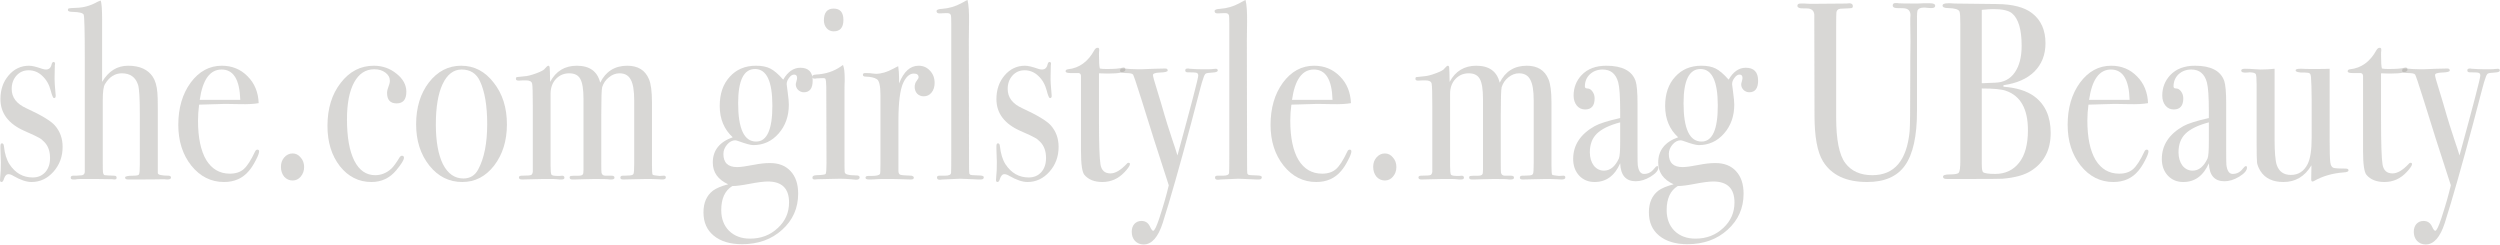 <svg width="2044" height="200" viewBox="0 0 2044 200" fill="none" xmlns="http://www.w3.org/2000/svg">
<path d="M2043.85 57.665C2043.85 58.63 2042.43 59.181 2039.6 59.319C2036.76 59.457 2034.93 59.732 2034.11 60.146C2033.4 60.559 2032.75 61.73 2032.16 63.659L2030.92 67.379L2029.5 72.546C2027.85 78.885 2025.37 88.323 2022.06 100.862C2012.73 135.86 2005 163.004 1998.85 182.295C1995.07 194.006 1989.88 199.862 1983.26 199.862C1980.43 199.862 1978.07 198.898 1976.18 196.969C1974.41 195.04 1973.52 192.56 1973.52 189.528C1973.52 186.91 1974.23 184.775 1975.65 183.121C1977.18 181.468 1979.13 180.641 1981.49 180.641C1984.68 180.641 1986.98 182.157 1988.4 185.188C1989.46 187.53 1990.35 188.702 1991.06 188.702C1992.12 188.702 1993.78 185.326 1996.02 178.574C1999.33 168.516 2001.92 159.491 2003.81 151.499C1995.07 124.768 1987.63 101.413 1981.49 81.434C1977.24 67.793 1974.88 60.903 1974.41 60.766C1973.7 60.077 1971.81 59.732 1968.74 59.732C1965.55 59.732 1963.95 59.043 1963.95 57.665C1963.95 56.563 1964.72 56.012 1966.26 56.012C1967.56 56.012 1969.56 56.15 1972.28 56.425C1975 56.563 1977.06 56.632 1978.48 56.632C1978.95 56.632 1980.02 56.632 1981.67 56.632C1984.15 56.494 1987.58 56.356 1991.94 56.219L2000.98 56.012C2002.28 56.012 2002.93 56.563 2002.93 57.665C2002.93 58.63 2000.74 59.181 1996.37 59.319C1992.71 59.457 1990.88 60.146 1990.88 61.386C1990.88 62.488 1992.06 66.759 1994.43 74.2C1995.37 77.369 1996.37 80.676 1997.44 84.121L2000.45 94.455C2001.28 97.486 2003.46 104.375 2007 115.123C2008.18 118.43 2009.48 122.426 2010.9 127.11C2022.24 85.636 2027.91 63.866 2027.91 61.799C2027.91 60.559 2027.43 59.801 2026.49 59.526C2025.66 59.25 2023.18 59.112 2019.05 59.112C2017.87 59.112 2017.28 58.561 2017.28 57.459C2017.28 56.494 2017.99 56.012 2019.4 56.012C2019.99 56.012 2020.47 56.081 2020.82 56.219C2024.84 56.494 2028.14 56.632 2030.74 56.632H2035.7C2037.83 56.632 2039.19 56.563 2039.78 56.425C2040.49 56.288 2041.31 56.219 2042.26 56.219C2043.32 56.219 2043.85 56.701 2043.85 57.665Z" fill="#9F9B97" fill-opacity="0.4"/>
<path d="M1972.07 134.137C1972.07 135.377 1970.6 137.582 1967.64 140.751C1962.56 146.124 1956.54 148.811 1949.57 148.811C1943.08 148.811 1938.18 146.882 1934.87 143.024C1932.98 140.82 1932.03 134.344 1932.03 123.596V62.005C1931.92 60.627 1931.27 59.869 1930.09 59.731H1923.35C1920.76 59.731 1919.46 59.249 1919.46 58.285C1919.46 57.32 1920.11 56.769 1921.41 56.631C1930.62 55.667 1937.82 50.431 1943.02 40.923C1943.73 39.683 1944.61 39.063 1945.68 39.063C1946.5 39.063 1946.92 39.545 1946.92 40.51V41.337C1946.8 42.026 1946.74 43.197 1946.74 44.85C1946.74 50.637 1946.97 54.358 1947.45 56.011C1948.51 56.287 1950.28 56.425 1952.76 56.425C1959.26 56.425 1963.57 56.08 1965.69 55.391C1966.17 55.253 1966.58 55.184 1966.93 55.184C1967.88 55.184 1968.35 55.804 1968.35 57.045C1968.35 59.111 1963.57 60.145 1954 60.145C1952.35 60.145 1949.93 60.076 1946.74 59.938V98.174C1946.74 117.465 1947.15 129.59 1947.98 134.55C1948.81 139.373 1951.52 141.784 1956.13 141.784C1960.03 141.784 1964.4 139.235 1969.24 134.137C1969.71 133.448 1970.24 133.103 1970.83 133.103C1971.66 133.103 1972.07 133.448 1972.07 134.137Z" fill="#9F9B97" fill-opacity="0.4"/>
<path d="M1920.12 139.303C1920.12 140.268 1918.83 140.819 1916.23 140.957C1907.01 141.646 1898.92 143.988 1891.96 147.984C1891.48 148.259 1891.07 148.397 1890.72 148.397C1890.01 148.397 1889.65 147.846 1889.65 146.744L1889.83 135.169C1884.4 144.263 1876.78 148.81 1866.98 148.81C1858.24 148.81 1851.98 145.848 1848.2 139.923C1846.66 137.443 1845.72 135.169 1845.37 133.103C1845.13 131.036 1845.01 125.455 1845.01 116.361V69.031C1845.01 64.209 1844.77 61.384 1844.3 60.557C1843.83 59.731 1842.24 59.248 1839.52 59.111L1837.22 59.317C1834.03 59.593 1832.43 59.042 1832.43 57.664C1832.43 56.699 1833.44 56.217 1835.44 56.217C1837.57 56.217 1840.64 56.355 1844.66 56.63C1846.66 56.768 1847.85 56.837 1848.2 56.837C1852.33 56.837 1856.17 56.63 1859.71 56.217V113.881C1859.71 124.491 1860.31 131.518 1861.49 134.963C1863.38 140.337 1867.21 143.023 1873 143.023C1879.26 143.023 1883.87 139.992 1886.82 133.929C1888.95 129.52 1890.01 122.493 1890.01 112.848V80.812C1890.01 76.127 1889.95 72.614 1889.83 70.271L1889.48 63.451C1889.36 61.384 1888.95 60.213 1888.24 59.937C1887.65 59.524 1886.35 59.317 1884.34 59.317C1879.38 59.455 1876.9 58.835 1876.9 57.457C1876.9 56.63 1878.14 56.217 1880.62 56.217H1882.21C1883.16 56.355 1886.29 56.424 1891.6 56.424C1898.69 56.424 1903.06 56.355 1904.71 56.217V113.881C1904.71 123.802 1904.89 130.071 1905.24 132.689C1905.6 135.307 1906.48 136.823 1907.9 137.236C1909.44 137.65 1912.8 137.856 1918 137.856C1919.42 137.856 1920.12 138.339 1920.12 139.303Z" fill="#9F9B97" fill-opacity="0.4"/>
<path d="M1837.13 137.031C1837.13 139.373 1835.01 141.853 1830.76 144.471C1826.62 146.951 1822.61 148.191 1818.71 148.191C1810.56 148.191 1806.31 143.3 1805.96 133.517C1801.47 143.713 1794.5 148.811 1785.05 148.811C1779.97 148.811 1775.78 147.089 1772.47 143.644C1769.17 140.062 1767.51 135.515 1767.51 130.003C1767.51 118.705 1773.36 109.749 1785.05 103.135C1789.07 100.93 1796.03 98.725 1805.96 96.521V91.354C1805.96 79.228 1805.42 71.237 1804.36 67.379C1802.47 60.352 1798.22 56.838 1791.61 56.838C1787.47 56.838 1783.99 58.147 1781.15 60.765C1778.44 63.383 1777.08 66.69 1777.08 70.686C1777.08 71.788 1777.79 72.339 1779.21 72.339C1780.74 72.339 1782.1 73.166 1783.28 74.819C1784.46 76.473 1785.05 78.333 1785.05 80.4C1785.05 86.462 1782.45 89.494 1777.26 89.494C1774.54 89.494 1772.3 88.46 1770.52 86.394C1768.75 84.189 1767.87 81.433 1767.87 78.126C1767.87 71.65 1770.05 66.07 1774.42 61.385C1779.26 56.287 1786 53.738 1794.62 53.738C1807.61 53.738 1815.58 57.871 1818.53 66.139C1819.6 69.308 1820.13 75.577 1820.13 84.947V123.596C1820.13 129.934 1820.19 133.655 1820.3 134.757C1820.9 139.717 1822.61 142.198 1825.44 142.198C1828.75 142.198 1831.47 140.82 1833.59 138.064C1834.77 136.548 1835.66 135.79 1836.25 135.79C1836.84 135.79 1837.13 136.204 1837.13 137.031ZM1805.96 115.122V100.035C1797.1 102.377 1790.72 105.477 1786.82 109.335C1783.04 113.055 1781.15 118.085 1781.15 124.423C1781.15 128.832 1782.22 132.484 1784.34 135.377C1786.59 138.133 1789.36 139.511 1792.67 139.511C1797.75 139.511 1801.82 136.204 1804.89 129.59C1805.6 128.074 1805.96 123.252 1805.96 115.122Z" fill="#9F9B97" fill-opacity="0.4"/>
<path d="M1756.58 123.803C1756.58 125.181 1755.64 127.661 1753.75 131.243C1751.98 134.688 1750.15 137.513 1748.26 139.717C1743.18 145.78 1736.39 148.811 1727.89 148.811C1717.26 148.811 1708.34 144.333 1701.14 135.377C1694.05 126.421 1690.51 115.329 1690.51 102.101C1690.51 88.323 1693.87 76.817 1700.6 67.585C1707.45 58.354 1715.96 53.738 1726.11 53.738C1734.5 53.738 1741.53 56.631 1747.2 62.418C1752.86 68.068 1755.88 75.371 1756.23 84.327C1752.45 85.016 1747.43 85.291 1741.17 85.153L1728.77 84.947C1727.94 84.947 1720.86 85.153 1707.51 85.567C1706.92 90.114 1706.63 94.454 1706.63 98.588C1706.63 112.504 1708.87 123.252 1713.36 130.83C1717.97 138.271 1724.4 141.991 1732.67 141.991C1737.39 141.991 1741.17 140.751 1744.01 138.271C1746.84 135.79 1749.91 131.037 1753.22 124.01C1753.69 122.907 1754.34 122.356 1755.17 122.356C1756.11 122.356 1756.58 122.838 1756.58 123.803ZM1741.17 81.64C1740.7 65.105 1735.62 56.838 1725.94 56.838C1716.37 56.838 1710.41 65.105 1708.04 81.64H1741.17Z" fill="#9F9B97" fill-opacity="0.4"/>
<path d="M1676.64 108.715C1676.64 122.77 1671.15 133.173 1660.16 139.924C1654.85 143.231 1647.23 145.298 1637.31 146.125C1634.59 146.263 1626.56 146.332 1613.22 146.332H1591.6C1589.6 146.332 1588.59 145.712 1588.59 144.471C1588.59 143.231 1590.42 142.611 1594.08 142.611C1598.34 142.611 1600.82 142.129 1601.52 141.165C1602.35 140.062 1602.76 136.893 1602.76 131.657V19.842C1602.76 13.78 1602.53 10.266 1602.06 9.302C1601.23 7.648 1598.22 6.752 1593.02 6.615C1589.83 6.615 1588.24 5.926 1588.24 4.548C1588.24 3.308 1589.71 2.688 1592.67 2.688C1592.78 2.688 1593.49 2.688 1594.79 2.688C1596.09 2.826 1597.27 2.894 1598.34 2.894L1632.88 3.308C1645.64 3.446 1655.14 5.926 1661.4 10.748C1668.72 16.398 1672.39 24.596 1672.39 35.343C1672.39 44.713 1669.37 52.429 1663.35 58.492C1657.33 64.417 1648.88 68.137 1638.02 69.653V70.893C1648.77 71.719 1657.15 74.337 1663.17 78.747C1672.15 85.361 1676.64 95.35 1676.64 108.715ZM1652.9 37.41C1652.9 24.183 1650.3 15.364 1645.1 10.955C1642.39 8.613 1637.25 7.441 1629.69 7.441C1627.68 7.441 1624.55 7.648 1620.3 8.061V67.999H1621.9L1631.64 67.586C1638.37 67.31 1643.57 64.555 1647.23 59.319C1651.01 53.945 1652.9 46.642 1652.9 37.41ZM1658.04 106.442C1658.04 89.081 1652.01 78.333 1639.97 74.2C1636.42 72.96 1629.87 72.34 1620.3 72.34V133.931C1620.3 137.927 1620.66 140.2 1621.37 140.751C1622.55 141.716 1625.85 142.198 1631.29 142.198C1639.44 142.198 1645.93 139.167 1650.77 133.104C1655.62 127.041 1658.04 118.154 1658.04 106.442Z" fill="#9F9B97" fill-opacity="0.4"/>
<path d="M1582.21 4.754C1582.21 5.994 1581.15 6.614 1579.02 6.614C1578.67 6.614 1577.49 6.545 1575.48 6.407C1574.89 6.269 1574.06 6.2 1573 6.2C1570.05 6.2 1568.28 7.096 1567.68 8.887C1567.45 9.852 1567.33 11.436 1567.33 13.641V91.147C1567.33 111.264 1564.08 125.938 1557.59 135.17C1551.21 144.264 1540.88 148.811 1526.59 148.811C1509.46 148.811 1497.41 143.162 1490.45 131.863C1485.84 124.285 1483.54 111.815 1483.54 94.454L1483.36 11.574C1483.01 9.094 1481.59 7.578 1479.11 7.027C1478.4 6.889 1476.21 6.821 1472.55 6.821C1470.55 6.545 1469.54 5.856 1469.54 4.754C1469.54 3.514 1470.37 2.894 1472.02 2.894H1475.21C1475.8 2.894 1477.16 2.962 1479.29 3.1C1481.17 3.1 1482.89 3.1 1484.42 3.1L1509.76 2.894C1510.35 2.756 1511.05 2.687 1511.88 2.687C1513.89 2.687 1514.89 3.445 1514.89 4.96C1514.89 5.925 1514.54 6.476 1513.83 6.614C1513.12 6.752 1510.76 6.889 1506.74 7.027C1505.09 7.027 1503.97 7.165 1503.38 7.441C1502.2 7.992 1501.55 8.956 1501.43 10.334C1501.31 10.885 1501.25 14.812 1501.25 22.115V96.107C1501.25 114.295 1503.73 126.696 1508.69 133.31C1513.65 139.924 1521.03 143.231 1530.84 143.231C1548.79 143.231 1558.95 131.312 1561.31 107.475C1561.66 103.892 1561.84 88.735 1561.84 62.005V50.224L1562.02 33.689L1561.84 19.428C1561.84 18.05 1561.84 16.535 1561.84 14.881C1561.96 13.09 1562.02 12.332 1562.02 12.608C1562.02 9.576 1560.78 7.716 1558.3 7.027C1557.47 6.752 1555.05 6.614 1551.03 6.614C1548.67 6.614 1547.49 5.856 1547.49 4.34C1547.49 3.1 1548.32 2.48 1549.97 2.48C1550.91 2.48 1551.68 2.549 1552.27 2.687C1553.69 2.825 1558.83 2.894 1567.68 2.894C1568.98 2.894 1570.46 2.825 1572.11 2.687C1573.65 2.687 1574.77 2.687 1575.48 2.687H1578.14C1580.85 2.687 1582.21 3.376 1582.21 4.754Z" fill="#9F9B97" fill-opacity="0.4"/>
<path d="M1437.42 65.932C1437.42 72.27 1434.99 75.439 1430.15 75.439C1428.5 75.439 1426.96 74.819 1425.55 73.579C1424.25 72.201 1423.6 70.686 1423.6 69.032C1423.6 68.481 1423.78 67.654 1424.13 66.552C1424.48 65.312 1424.66 64.347 1424.66 63.658C1424.66 61.867 1423.83 60.972 1422.18 60.972C1420.76 60.972 1419.41 61.867 1418.11 63.658C1416.81 65.312 1416.16 67.034 1416.16 68.826C1416.16 69.239 1416.45 71.581 1417.04 75.853C1417.63 80.124 1417.93 83.362 1417.93 85.567C1417.93 94.936 1415.15 102.79 1409.6 109.129C1404.05 115.467 1397.14 118.636 1388.88 118.636C1386.75 118.636 1382.85 117.602 1377.18 115.536C1375.65 114.984 1374.64 114.709 1374.17 114.709C1371.69 114.709 1369.45 115.88 1367.44 118.222C1365.43 120.565 1364.43 123.114 1364.43 125.87C1364.43 133.035 1368.15 136.617 1375.59 136.617C1378.42 136.617 1382.97 135.997 1389.23 134.757C1394.07 133.793 1398.5 133.31 1402.52 133.31C1409.72 133.31 1415.33 135.515 1419.35 139.924C1423.48 144.333 1425.55 150.465 1425.55 158.319C1425.55 170.169 1421.18 180.02 1412.44 187.874C1403.82 195.728 1392.89 199.655 1379.66 199.655C1369.86 199.655 1362.13 197.313 1356.46 192.628C1350.91 188.081 1348.13 181.743 1348.13 173.613C1348.13 165.759 1350.73 159.834 1355.93 155.839C1358.52 153.91 1362.66 152.187 1368.33 150.672C1359.94 146.813 1355.75 140.889 1355.75 132.897C1355.75 122.976 1361.18 116.087 1372.05 112.229C1364.96 105.753 1361.42 97.21 1361.42 86.6C1361.42 76.68 1364.13 68.757 1369.57 62.832C1375 56.769 1382.14 53.738 1391 53.738C1395.84 53.738 1399.74 54.496 1402.69 56.011C1405.76 57.527 1409.31 60.558 1413.32 65.105C1417.1 58.629 1421.77 55.391 1427.32 55.391C1434.05 55.391 1437.42 58.905 1437.42 65.932ZM1404.47 86.394C1404.47 66.414 1399.74 56.425 1390.29 56.425C1381.08 56.425 1376.47 65.725 1376.47 84.327C1376.47 105.27 1381.38 115.742 1391.18 115.742C1400.04 115.742 1404.47 105.959 1404.47 86.394ZM1418.11 165.553C1418.11 154.116 1412.32 148.398 1400.75 148.398C1397.44 148.398 1392.54 149.018 1386.04 150.258C1379.66 151.498 1374.88 152.118 1371.69 152.118C1365.67 155.839 1362.66 162.384 1362.66 171.753C1362.66 178.78 1364.78 184.43 1369.03 188.701C1373.4 192.972 1379.13 195.108 1386.22 195.108C1395.19 195.108 1402.75 192.215 1408.89 186.427C1415.04 180.778 1418.11 173.82 1418.11 165.553Z" fill="#9F9B97" fill-opacity="0.4"/>
<path d="M1355.84 137.031C1355.84 139.373 1353.72 141.853 1349.47 144.471C1345.33 146.951 1341.32 148.191 1337.42 148.191C1329.27 148.191 1325.02 143.3 1324.66 133.517C1320.18 143.713 1313.21 148.811 1303.76 148.811C1298.68 148.811 1294.49 147.089 1291.18 143.644C1287.88 140.062 1286.22 135.515 1286.22 130.003C1286.22 118.705 1292.07 109.749 1303.76 103.135C1307.78 100.93 1314.74 98.725 1324.66 96.521V91.354C1324.66 79.228 1324.13 71.237 1323.07 67.379C1321.18 60.352 1316.93 56.838 1310.32 56.838C1306.18 56.838 1302.7 58.147 1299.86 60.765C1297.15 63.383 1295.79 66.69 1295.79 70.686C1295.79 71.788 1296.5 72.339 1297.91 72.339C1299.45 72.339 1300.81 73.166 1301.99 74.819C1303.17 76.473 1303.76 78.333 1303.76 80.4C1303.76 86.462 1301.16 89.494 1295.97 89.494C1293.25 89.494 1291.01 88.46 1289.23 86.394C1287.46 84.189 1286.58 81.433 1286.58 78.126C1286.58 71.65 1288.76 66.07 1293.13 61.385C1297.97 56.287 1304.71 53.738 1313.33 53.738C1326.32 53.738 1334.29 57.871 1337.24 66.139C1338.31 69.308 1338.84 75.577 1338.84 84.947V123.596C1338.84 129.934 1338.9 133.655 1339.01 134.757C1339.6 139.717 1341.32 142.198 1344.15 142.198C1347.46 142.198 1350.17 140.82 1352.3 138.064C1353.48 136.548 1354.37 135.79 1354.96 135.79C1355.55 135.79 1355.84 136.204 1355.84 137.031ZM1324.66 115.122V100.035C1315.81 102.377 1309.43 105.477 1305.53 109.335C1301.75 113.055 1299.86 118.085 1299.86 124.423C1299.86 128.832 1300.93 132.484 1303.05 135.377C1305.3 138.133 1308.07 139.511 1311.38 139.511C1316.46 139.511 1320.53 136.204 1323.6 129.59C1324.31 128.074 1324.66 123.252 1324.66 115.122Z" fill="#9F9B97" fill-opacity="0.4"/>
<path d="M1279.82 145.091C1279.82 146.193 1278.82 146.745 1276.81 146.745C1276.57 146.745 1275.28 146.676 1272.91 146.538C1270.67 146.4 1267.6 146.331 1263.7 146.331C1263.35 146.331 1257.09 146.469 1244.92 146.745C1243.39 146.745 1242.62 146.262 1242.62 145.298C1242.62 144.196 1243.27 143.644 1244.57 143.644H1245.99L1250.42 143.438C1252.19 143.3 1253.19 142.818 1253.43 141.991C1253.78 141.164 1253.96 138.271 1253.96 133.31V82.053C1253.96 74.061 1253.01 68.412 1251.12 65.105C1249.35 61.661 1246.28 59.938 1241.91 59.938C1238.84 59.938 1235.95 61.041 1233.23 63.245C1230.63 65.312 1228.8 67.999 1227.74 71.306C1227.27 73.373 1227.03 81.02 1227.03 94.247V133.31C1227.03 137.857 1227.09 140.475 1227.21 141.164C1227.56 142.818 1228.63 143.644 1230.4 143.644H1235.53C1237.07 143.644 1237.84 144.196 1237.84 145.298C1237.84 146.262 1236.95 146.745 1235.18 146.745H1233.94C1232.76 146.469 1228.74 146.331 1221.89 146.331C1219.53 146.331 1216.34 146.4 1212.33 146.538C1208.43 146.676 1206.07 146.745 1205.24 146.745H1203.29C1201.88 146.745 1201.17 146.193 1201.17 145.091C1201.17 144.402 1201.52 143.989 1202.23 143.851C1202.94 143.713 1205.3 143.644 1209.32 143.644C1211.21 143.507 1212.21 142.818 1212.33 141.578L1212.5 138.684V81.02C1212.5 73.028 1211.62 67.517 1209.85 64.485C1208.19 61.454 1205.18 59.938 1200.81 59.938C1196.44 59.938 1192.78 61.523 1189.83 64.692C1186.99 67.861 1185.58 71.857 1185.58 76.68V135.377C1185.58 139.511 1185.81 141.991 1186.29 142.818C1186.88 143.507 1188.65 143.851 1191.6 143.851H1193.02C1193.73 143.713 1194.38 143.644 1194.97 143.644C1196.27 143.644 1196.91 144.196 1196.91 145.298C1196.91 146.262 1196.15 146.745 1194.61 146.745H1192.84C1190.01 146.331 1185.58 146.193 1179.55 146.331L1162.19 146.745C1160.54 146.745 1159.71 146.193 1159.71 145.091C1159.71 144.127 1160.48 143.644 1162.02 143.644C1166.5 143.644 1169.1 143.438 1169.81 143.024C1170.52 142.473 1170.93 141.578 1171.05 140.337V86.6C1171.05 76.266 1170.87 70.203 1170.52 68.412C1170.16 66.621 1168.45 65.725 1165.38 65.725H1162.9C1161.84 65.863 1160.72 65.932 1159.54 65.932C1158 65.932 1157.23 65.45 1157.23 64.485C1157.23 63.658 1157.47 63.176 1157.94 63.038C1158.53 62.901 1160.48 62.694 1163.79 62.418C1166.5 62.281 1169.87 61.454 1173.88 59.938C1178.02 58.423 1180.38 57.114 1180.97 56.011C1182.27 54.496 1183.21 53.738 1183.81 53.738C1184.4 53.738 1184.75 54.289 1184.87 55.391C1184.99 56.493 1185.1 60.352 1185.22 66.965C1189.95 58.147 1197.21 53.738 1207.01 53.738C1217.52 53.738 1223.9 58.354 1226.15 67.585C1230.75 58.354 1238.13 53.738 1248.29 53.738C1257.03 53.738 1262.93 57.389 1266 64.692C1267.66 68.55 1268.48 74.957 1268.48 83.913V134.964C1268.48 139.649 1268.66 142.266 1269.02 142.818C1269.49 143.231 1271.38 143.575 1274.69 143.851L1277.87 143.644C1279.17 143.507 1279.82 143.989 1279.82 145.091Z" fill="#9F9B97" fill-opacity="0.4"/>
<path d="M1141.68 136.616C1141.68 139.648 1140.74 142.266 1138.85 144.47C1137.07 146.537 1134.89 147.571 1132.29 147.571C1129.57 147.571 1127.27 146.537 1125.38 144.47C1123.61 142.266 1122.72 139.579 1122.72 136.41C1122.72 133.378 1123.61 130.829 1125.38 128.762C1127.27 126.558 1129.57 125.456 1132.29 125.456C1134.89 125.456 1137.07 126.558 1138.85 128.762C1140.74 130.829 1141.68 133.447 1141.68 136.616Z" fill="#9F9B97" fill-opacity="0.4"/>
<path d="M1104.89 123.803C1104.89 125.181 1103.94 127.661 1102.05 131.243C1100.28 134.688 1098.45 137.513 1096.56 139.717C1091.48 145.78 1084.69 148.811 1076.19 148.811C1065.56 148.811 1056.64 144.333 1049.44 135.377C1042.35 126.421 1038.81 115.329 1038.81 102.101C1038.81 88.323 1042.17 76.817 1048.91 67.585C1055.76 58.354 1064.26 53.738 1074.42 53.738C1082.8 53.738 1089.83 56.631 1095.5 62.418C1101.17 68.068 1104.18 75.371 1104.53 84.327C1100.75 85.016 1095.73 85.291 1089.47 85.153L1077.07 84.947C1076.25 84.947 1069.16 85.153 1055.82 85.567C1055.22 90.114 1054.93 94.454 1054.93 98.588C1054.93 112.504 1057.17 123.252 1061.66 130.83C1066.27 138.271 1072.7 141.991 1080.97 141.991C1085.7 141.991 1089.47 140.751 1092.31 138.271C1095.14 135.79 1098.21 131.037 1101.52 124.01C1101.99 122.907 1102.64 122.356 1103.47 122.356C1104.41 122.356 1104.89 122.838 1104.89 123.803ZM1089.47 81.64C1089 65.105 1083.92 56.838 1074.24 56.838C1064.67 56.838 1058.71 65.105 1056.35 81.64H1089.47Z" fill="#9F9B97" fill-opacity="0.4"/>
<path d="M1031.66 144.884C1031.66 146.124 1030.89 146.744 1029.36 146.744H1027.23C1027 146.744 1023.87 146.606 1017.84 146.331L1012.35 146.124C1011.41 146.124 1006.68 146.331 998.179 146.744C997.47 146.882 996.761 146.951 996.053 146.951C994.281 147.089 993.395 146.468 993.395 145.091C993.395 144.126 994.045 143.644 995.344 143.644H999.95C1003.26 143.644 1004.91 142.817 1004.91 141.164C1005.03 140.337 1005.09 134.963 1005.09 125.042V19.841C1005.09 15.294 1004.97 12.814 1004.73 12.401C1004.38 11.299 1003.43 10.747 1001.9 10.747H1000.48L995.521 10.954C993.868 10.954 993.041 10.334 993.041 9.094C993.041 7.992 994.517 7.372 997.47 7.234C1003.14 6.82 1008.39 5.305 1013.24 2.687L1016.96 0.62L1018.37 0C1019.32 3.996 1019.73 10.059 1019.61 18.188L1019.44 32.862L1019.61 134.136C1019.61 138.27 1019.67 140.75 1019.79 141.577C1019.91 142.266 1020.32 142.748 1021.03 143.024C1021.15 143.162 1023.33 143.299 1027.59 143.437C1030.3 143.437 1031.66 143.919 1031.66 144.884Z" fill="#9F9B97" fill-opacity="0.4"/>
<path d="M995.633 57.665C995.633 58.63 994.216 59.181 991.381 59.319C988.547 59.457 986.716 59.732 985.89 60.146C985.181 60.559 984.531 61.73 983.941 63.659L982.701 67.379L981.284 72.546C979.63 78.885 977.15 88.323 973.843 100.862C964.513 135.86 956.777 163.004 950.636 182.295C946.857 194.006 941.66 199.862 935.047 199.862C932.212 199.862 929.85 198.898 927.96 196.969C926.189 195.04 925.303 192.56 925.303 189.528C925.303 186.91 926.012 184.775 927.429 183.121C928.964 181.468 930.913 180.641 933.275 180.641C936.464 180.641 938.767 182.157 940.184 185.188C941.247 187.53 942.133 188.702 942.841 188.702C943.904 188.702 945.558 185.326 947.802 178.574C951.108 168.516 953.707 159.491 955.596 151.499C946.857 124.768 939.416 101.413 933.275 81.434C929.023 67.793 926.661 60.903 926.189 60.766C925.48 60.077 923.591 59.732 920.52 59.732C917.331 59.732 915.737 59.043 915.737 57.665C915.737 56.563 916.504 56.012 918.04 56.012C919.339 56.012 921.347 56.15 924.063 56.425C926.779 56.563 928.846 56.632 930.263 56.632C930.736 56.632 931.799 56.632 933.452 56.632C935.932 56.494 939.357 56.356 943.727 56.219L952.762 56.012C954.061 56.012 954.711 56.563 954.711 57.665C954.711 58.63 952.526 59.181 948.156 59.319C944.495 59.457 942.664 60.146 942.664 61.386C942.664 62.488 943.845 66.759 946.207 74.2C947.152 77.369 948.156 80.676 949.219 84.121L952.23 94.455C953.057 97.486 955.242 104.375 958.785 115.123C959.966 118.43 961.265 122.426 962.683 127.11C974.02 85.636 979.689 63.866 979.689 61.799C979.689 60.559 979.217 59.801 978.272 59.526C977.445 59.25 974.965 59.112 970.832 59.112C969.651 59.112 969.06 58.561 969.06 57.459C969.06 56.494 969.769 56.012 971.186 56.012C971.777 56.012 972.249 56.081 972.603 56.219C976.619 56.494 979.926 56.632 982.524 56.632H987.484C989.61 56.632 990.968 56.563 991.559 56.425C992.267 56.288 993.094 56.219 994.039 56.219C995.102 56.219 995.633 56.701 995.633 57.665Z" fill="#9F9B97" fill-opacity="0.4"/>
<path d="M923.854 134.137C923.854 135.377 922.378 137.582 919.426 140.751C914.347 146.124 908.324 148.811 901.356 148.811C894.86 148.811 889.959 146.882 886.652 143.024C884.762 140.82 883.818 134.344 883.818 123.596V62.005C883.7 60.627 883.05 59.869 881.869 59.731H875.137C872.539 59.731 871.24 59.249 871.24 58.285C871.24 57.32 871.889 56.769 873.188 56.631C882.4 55.667 889.605 50.431 894.801 40.923C895.51 39.683 896.396 39.063 897.458 39.063C898.285 39.063 898.699 39.545 898.699 40.51V41.337C898.581 42.026 898.521 43.197 898.521 44.85C898.521 50.637 898.758 54.358 899.23 56.011C900.293 56.287 902.065 56.425 904.545 56.425C911.04 56.425 915.351 56.08 917.477 55.391C917.949 55.253 918.363 55.184 918.717 55.184C919.662 55.184 920.134 55.804 920.134 57.045C920.134 59.111 915.351 60.145 905.785 60.145C904.131 60.145 901.71 60.076 898.521 59.938V98.174C898.521 117.465 898.935 129.59 899.761 134.55C900.588 139.373 903.305 141.784 907.911 141.784C911.808 141.784 916.178 139.235 921.02 134.137C921.492 133.448 922.024 133.103 922.614 133.103C923.441 133.103 923.854 133.448 923.854 134.137Z" fill="#9F9B97" fill-opacity="0.4"/>
<path d="M865.517 120.083C865.517 128.074 862.978 134.895 857.899 140.544C852.939 146.056 846.975 148.812 840.007 148.812C835.991 148.812 831.09 147.158 825.303 143.851C823.768 142.887 822.409 142.404 821.228 142.404C819.575 142.404 818.335 143.713 817.508 146.331C817.036 147.985 816.386 148.812 815.559 148.812C814.733 148.812 814.319 148.26 814.319 147.158C814.319 146.469 814.378 145.642 814.496 144.678C814.851 141.922 815.028 137.857 815.028 132.484C815.028 132.07 814.969 130.417 814.851 127.523C814.733 124.63 814.674 122.701 814.674 121.736V119.463C814.674 117.947 815.087 117.189 815.914 117.189C816.859 117.189 817.39 117.947 817.508 119.463C818.217 125.801 819.752 130.761 822.114 134.344C826.838 141.509 833.157 145.091 841.07 145.091C845.321 145.091 848.746 143.644 851.345 140.751C853.943 137.857 855.242 133.999 855.242 129.177C855.242 123.803 853.766 119.532 850.813 116.363C849.16 114.571 847.624 113.331 846.207 112.642C844.908 111.815 840.951 109.955 834.338 107.062C821.228 101.275 814.674 92.594 814.674 81.02C814.674 73.304 816.918 66.828 821.405 61.592C825.893 56.356 831.444 53.738 838.058 53.738C840.42 53.738 843.963 54.565 848.687 56.218C849.868 56.632 850.931 56.838 851.876 56.838C854.356 56.838 855.891 55.46 856.482 52.705C856.836 51.327 857.368 50.638 858.076 50.638C858.903 50.638 859.316 51.189 859.316 52.291C859.316 52.429 859.257 52.842 859.139 53.531L858.962 62.212C858.844 65.519 859.139 70.824 859.848 78.126V78.54C859.848 79.642 859.375 80.193 858.431 80.193C857.722 80.193 856.836 78.126 855.773 73.993C854.474 69.032 852.171 65.037 848.864 62.005C845.676 58.974 841.955 57.458 837.704 57.458C833.688 57.458 830.381 58.905 827.783 61.798C825.185 64.692 823.886 68.343 823.886 72.753C823.886 79.642 827.842 84.878 835.755 88.46C848.038 94.11 855.832 98.794 859.139 102.515C863.391 107.337 865.517 113.193 865.517 120.083Z" fill="#9F9B97" fill-opacity="0.4"/>
<path d="M804.336 144.884C804.336 146.124 803.569 146.744 802.033 146.744H799.908C799.671 146.744 796.542 146.606 790.518 146.331L785.027 146.124C784.082 146.124 779.358 146.331 770.854 146.744C770.146 146.882 769.437 146.951 768.728 146.951C766.957 147.089 766.071 146.468 766.071 145.091C766.071 144.126 766.721 143.644 768.02 143.644H772.626C775.933 143.644 777.586 142.817 777.586 141.164C777.704 140.337 777.763 134.963 777.763 125.042V19.841C777.763 15.294 777.645 12.814 777.409 12.401C777.055 11.299 776.11 10.747 774.575 10.747H773.157L768.197 10.954C766.544 10.954 765.717 10.334 765.717 9.094C765.717 7.992 767.193 7.372 770.146 7.234C775.815 6.82 781.07 5.305 785.912 2.687L789.633 0.62L791.05 0C791.995 3.996 792.408 10.059 792.29 18.188L792.113 32.862L792.29 134.136C792.29 138.27 792.349 140.75 792.467 141.577C792.585 142.266 792.998 142.748 793.707 143.024C793.825 143.162 796.01 143.299 800.262 143.437C802.978 143.437 804.336 143.919 804.336 144.884Z" fill="#9F9B97" fill-opacity="0.4"/>
<path d="M764.142 67.792C764.142 70.961 763.315 73.579 761.662 75.646C760.008 77.713 757.882 78.746 755.284 78.746C753.158 78.746 751.387 78.057 749.969 76.68C748.552 75.164 747.844 73.304 747.844 71.099C747.844 69.17 748.375 67.517 749.438 66.139C750.501 64.761 751.032 63.796 751.032 63.245C751.032 61.178 749.733 60.145 747.135 60.145C743.828 60.145 740.994 62.556 738.632 67.379C735.915 73.028 734.557 83.5 734.557 98.794V139.717C734.557 141.371 735.03 142.404 735.974 142.818C737.037 143.231 740.108 143.507 745.186 143.644C746.485 143.92 747.135 144.471 747.135 145.298C747.135 146.262 746.367 146.745 744.832 146.745C742.116 146.745 739.576 146.676 737.214 146.538C734.852 146.4 730.365 146.331 723.751 146.331C720.326 146.331 717.846 146.4 716.31 146.538C714.775 146.676 712.826 146.745 710.464 146.745C708.575 146.745 707.63 146.262 707.63 145.298C707.63 144.333 708.397 143.851 709.933 143.851H712.413C716.428 143.851 718.79 143.3 719.499 142.198C719.735 141.646 719.853 139.097 719.853 134.55V77.713C719.853 70.135 718.85 65.794 716.842 64.692C714.952 63.452 711.881 62.763 707.63 62.625C706.213 62.625 705.504 62.143 705.504 61.178C705.504 60.214 706.094 59.732 707.275 59.732H708.515C710.287 59.732 712.059 59.869 713.83 60.145C715.602 60.283 716.369 60.352 716.133 60.352C720.503 60.352 725.345 58.905 730.66 56.011L732.963 54.771L734.38 54.151C734.852 57.458 735.089 60.765 735.089 64.072V68.206C738.868 58.56 744.182 53.738 751.032 53.738C754.812 53.738 757.941 55.116 760.422 57.871C762.902 60.489 764.142 63.796 764.142 67.792Z" fill="#9F9B97" fill-opacity="0.4"/>
<path d="M689.564 16.327C689.564 22.527 686.907 25.628 681.592 25.628C679.348 25.628 677.458 24.801 675.923 23.148C674.388 21.356 673.62 19.221 673.62 16.74C673.62 10.264 676.277 7.026 681.592 7.026C686.907 7.026 689.564 10.127 689.564 16.327ZM702.85 145.09C702.85 146.33 701.847 146.95 699.839 146.95C699.957 146.95 698.54 146.812 695.587 146.537C692.044 146.261 689.091 146.123 686.729 146.123L668.305 146.537C667.715 146.674 667.006 146.743 666.18 146.743C664.88 146.743 664.231 146.261 664.231 145.296C664.231 143.919 665.412 143.23 667.774 143.23C672.262 143.092 674.683 142.747 675.037 142.196C675.51 141.507 675.746 138.614 675.746 133.516L675.569 70.891C675.451 67.446 675.273 65.448 675.037 64.897C674.919 64.208 674.211 63.864 672.911 63.864L667.774 64.07C667.302 64.208 666.711 64.277 666.002 64.277C664.703 64.277 664.054 63.726 664.054 62.624C664.054 61.659 665.058 61.108 667.065 60.97C674.978 60.557 681.769 58.352 687.438 54.356L689.21 53.116C690.154 55.183 690.627 58.972 690.627 64.484C690.627 64.208 690.627 64.897 690.627 66.551C690.509 68.204 690.45 70.891 690.45 74.611V131.035C690.45 136.547 690.509 139.785 690.627 140.749C690.863 141.714 691.513 142.334 692.575 142.61C694.347 143.161 696.945 143.436 700.37 143.436C702.024 143.436 702.85 143.988 702.85 145.09Z" fill="#9F9B97" fill-opacity="0.4"/>
<path d="M664.444 65.932C664.444 72.27 662.023 75.439 657.181 75.439C655.527 75.439 653.992 74.819 652.575 73.579C651.276 72.201 650.626 70.686 650.626 69.032C650.626 68.481 650.803 67.654 651.158 66.552C651.512 65.312 651.689 64.347 651.689 63.658C651.689 61.867 650.862 60.972 649.209 60.972C647.792 60.972 646.434 61.867 645.134 63.658C643.835 65.312 643.186 67.034 643.186 68.826C643.186 69.239 643.481 71.581 644.072 75.853C644.662 80.124 644.957 83.362 644.957 85.567C644.957 94.936 642.182 102.79 636.631 109.129C631.08 115.467 624.171 118.636 615.904 118.636C613.778 118.636 609.881 117.602 604.212 115.536C602.677 114.984 601.673 114.709 601.2 114.709C598.72 114.709 596.476 115.88 594.468 118.222C592.461 120.565 591.457 123.114 591.457 125.87C591.457 133.035 595.177 136.617 602.618 136.617C605.452 136.617 609.999 135.997 616.258 134.757C621.101 133.793 625.529 133.31 629.545 133.31C636.749 133.31 642.359 135.515 646.375 139.924C650.508 144.333 652.575 150.465 652.575 158.319C652.575 170.169 648.205 180.02 639.466 187.874C630.844 195.728 619.92 199.655 606.692 199.655C596.89 199.655 589.154 197.313 583.485 192.628C577.934 188.081 575.159 181.743 575.159 173.613C575.159 165.759 577.757 159.834 582.953 155.839C585.552 153.91 589.685 152.187 595.354 150.672C586.969 146.813 582.776 140.889 582.776 132.897C582.776 122.976 588.209 116.087 599.074 112.229C591.988 105.753 588.445 97.21 588.445 86.6C588.445 76.68 591.162 68.757 596.594 62.832C602.027 56.769 609.172 53.738 618.03 53.738C622.872 53.738 626.77 54.496 629.722 56.011C632.793 57.527 636.336 60.558 640.351 65.105C644.131 58.629 648.796 55.391 654.346 55.391C661.078 55.391 664.444 58.905 664.444 65.932ZM631.494 86.394C631.494 66.414 626.77 56.425 617.321 56.425C608.109 56.425 603.503 65.725 603.503 84.327C603.503 105.27 608.405 115.742 618.207 115.742C627.065 115.742 631.494 105.959 631.494 86.394ZM645.134 165.553C645.134 154.116 639.347 148.398 627.773 148.398C624.467 148.398 619.565 149.018 613.07 150.258C606.692 151.498 601.909 152.118 598.72 152.118C592.697 155.839 589.685 162.384 589.685 171.753C589.685 178.78 591.811 184.43 596.063 188.701C600.433 192.972 606.161 195.108 613.247 195.108C622.223 195.108 629.781 192.215 635.922 186.427C642.064 180.778 645.134 173.82 645.134 165.553Z" fill="#9F9B97" fill-opacity="0.4"/>
<path d="M544.392 145.091C544.392 146.193 543.388 146.745 541.381 146.745C541.144 146.745 539.845 146.676 537.483 146.538C535.239 146.4 532.169 146.331 528.271 146.331C527.917 146.331 521.657 146.469 509.493 146.745C507.958 146.745 507.19 146.262 507.19 145.298C507.19 144.196 507.839 143.644 509.139 143.644H510.556L514.985 143.438C516.756 143.3 517.76 142.818 517.996 141.991C518.351 141.164 518.528 138.271 518.528 133.31V82.053C518.528 74.061 517.583 68.412 515.693 65.105C513.922 61.661 510.851 59.938 506.481 59.938C503.411 59.938 500.517 61.041 497.801 63.245C495.203 65.312 493.372 67.999 492.309 71.306C491.837 73.373 491.6 81.02 491.6 94.247V133.31C491.6 137.857 491.659 140.475 491.778 141.164C492.132 142.818 493.195 143.644 494.966 143.644H500.104C501.639 143.644 502.407 144.196 502.407 145.298C502.407 146.262 501.521 146.745 499.749 146.745H498.509C497.328 146.469 493.313 146.331 486.463 146.331C484.101 146.331 480.912 146.4 476.897 146.538C472.999 146.676 470.637 146.745 469.81 146.745H467.862C466.445 146.745 465.736 146.193 465.736 145.091C465.736 144.402 466.09 143.989 466.799 143.851C467.507 143.713 469.87 143.644 473.885 143.644C475.775 143.507 476.779 142.818 476.897 141.578L477.074 138.684V81.02C477.074 73.028 476.188 67.517 474.416 64.485C472.763 61.454 469.751 59.938 465.382 59.938C461.012 59.938 457.351 61.523 454.398 64.692C451.564 67.861 450.146 71.857 450.146 76.68V135.377C450.146 139.511 450.383 141.991 450.855 142.818C451.446 143.507 453.217 143.851 456.17 143.851H457.587C458.295 143.713 458.945 143.644 459.536 143.644C460.835 143.644 461.484 144.196 461.484 145.298C461.484 146.262 460.717 146.745 459.181 146.745H457.41C454.575 146.331 450.146 146.193 444.123 146.331L426.762 146.745C425.109 146.745 424.282 146.193 424.282 145.091C424.282 144.127 425.05 143.644 426.585 143.644C431.073 143.644 433.671 143.438 434.38 143.024C435.088 142.473 435.502 141.578 435.62 140.337V86.6C435.62 76.266 435.443 70.203 435.088 68.412C434.734 66.621 433.021 65.725 429.951 65.725H427.471C426.408 65.863 425.286 65.932 424.105 65.932C422.569 65.932 421.802 65.45 421.802 64.485C421.802 63.658 422.038 63.176 422.51 63.038C423.101 62.901 425.05 62.694 428.356 62.418C431.073 62.281 434.439 61.454 438.454 59.938C442.588 58.423 444.95 57.114 445.54 56.011C446.84 54.496 447.784 53.738 448.375 53.738C448.965 53.738 449.32 54.289 449.438 55.391C449.556 56.493 449.674 60.352 449.792 66.965C454.516 58.147 461.779 53.738 471.582 53.738C482.093 53.738 488.471 58.354 490.715 67.585C495.321 58.354 502.702 53.738 512.859 53.738C521.598 53.738 527.504 57.389 530.574 64.692C532.228 68.55 533.054 74.957 533.054 83.913V134.964C533.054 139.649 533.232 142.266 533.586 142.818C534.058 143.231 535.948 143.575 539.255 143.851L542.444 143.644C543.743 143.507 544.392 143.989 544.392 145.091Z" fill="#9F9B97" fill-opacity="0.4"/>
<path d="M414.455 101.688C414.455 115.053 410.971 126.283 404.003 135.377C397.035 144.333 388.354 148.811 377.961 148.811C367.214 148.811 358.238 144.333 351.034 135.377C343.83 126.283 340.228 115.053 340.228 101.688C340.228 87.909 343.712 76.473 350.68 67.379C357.766 58.285 366.564 53.738 377.076 53.738C387.705 53.738 396.562 58.354 403.649 67.585C410.853 76.68 414.455 88.047 414.455 101.688ZM398.334 101.481C398.334 86.325 396.326 74.544 392.311 66.139C389.358 59.938 384.398 56.838 377.43 56.838C370.816 56.838 365.62 60.834 361.84 68.826C358.179 76.68 356.349 87.634 356.349 101.688C356.349 115.605 358.297 126.49 362.195 134.344C366.21 142.06 371.761 145.918 378.847 145.918C384.28 145.918 388.295 143.507 390.894 138.684C395.854 129.59 398.334 117.189 398.334 101.481Z" fill="#9F9B97" fill-opacity="0.4"/>
<path d="M332.224 75.026C332.224 81.364 329.566 84.533 324.252 84.533C319.055 84.533 316.457 81.64 316.457 75.853C316.457 74.337 317.048 72.064 318.229 69.032C318.583 68.068 318.76 67.103 318.76 66.139C318.76 63.383 317.52 61.109 315.04 59.318C312.678 57.527 309.666 56.631 306.005 56.631C298.919 56.631 293.427 60.214 289.53 67.379C285.632 74.544 283.684 84.602 283.684 97.554C283.684 112.16 285.691 123.458 289.707 131.45C293.722 139.304 299.391 143.231 306.714 143.231C311.674 143.231 316.103 141.44 320 137.857C321.772 136.204 324.075 133.035 326.909 128.35C327.5 127.661 328.031 127.317 328.504 127.317C329.685 127.317 330.275 127.868 330.275 128.97C330.275 130.761 328.208 134.137 324.075 139.097C318.76 145.573 311.969 148.811 303.702 148.811C293.309 148.811 284.687 144.471 277.838 135.79C271.106 127.11 267.74 116.156 267.74 102.928C267.74 88.736 271.342 77.024 278.546 67.792C285.75 58.423 294.785 53.738 305.651 53.738C312.619 53.738 318.76 55.873 324.075 60.145C329.507 64.416 332.224 69.377 332.224 75.026Z" fill="#9F9B97" fill-opacity="0.4"/>
<path d="M248.645 136.616C248.645 139.648 247.7 142.266 245.81 144.47C244.039 146.537 241.854 147.571 239.256 147.571C236.539 147.571 234.236 146.537 232.347 144.47C230.575 142.266 229.689 139.579 229.689 136.41C229.689 133.378 230.575 130.829 232.347 128.762C234.236 126.558 236.539 125.456 239.256 125.456C241.854 125.456 244.039 126.558 245.81 128.762C247.7 130.829 248.645 133.447 248.645 136.616Z" fill="#9F9B97" fill-opacity="0.4"/>
<path d="M211.852 123.803C211.852 125.181 210.907 127.661 209.018 131.243C207.246 134.688 205.416 137.513 203.526 139.717C198.448 145.78 191.657 148.811 183.153 148.811C172.524 148.811 163.607 144.333 156.403 135.377C149.317 126.421 145.774 115.329 145.774 102.101C145.774 88.323 149.14 76.817 155.872 67.585C162.722 58.354 171.225 53.738 181.382 53.738C189.767 53.738 196.794 56.631 202.463 62.418C208.132 68.068 211.144 75.371 211.498 84.327C207.719 85.016 202.699 85.291 196.44 85.153L184.039 84.947C183.212 84.947 176.126 85.153 162.781 85.567C162.19 90.114 161.895 94.454 161.895 98.588C161.895 112.504 164.139 123.252 168.627 130.83C173.233 138.271 179.669 141.991 187.937 141.991C192.661 141.991 196.44 140.751 199.274 138.271C202.109 135.79 205.179 131.037 208.486 124.01C208.959 122.907 209.608 122.356 210.435 122.356C211.38 122.356 211.852 122.838 211.852 123.803ZM196.44 81.64C195.968 65.105 190.889 56.838 181.205 56.838C171.638 56.838 165.674 65.105 163.312 81.64H196.44Z" fill="#9F9B97" fill-opacity="0.4"/>
<path d="M139.829 145.091C139.829 146.193 138.825 146.744 136.817 146.744C135.872 146.744 134.986 146.675 134.16 146.538C130.026 146.675 120.814 146.744 106.524 146.744H104.575C103.04 146.744 102.272 146.193 102.272 145.091C102.272 144.126 104.516 143.644 109.004 143.644C111.72 143.644 113.256 143.3 113.61 142.611C114.082 141.784 114.318 139.166 114.318 134.757V92.8C114.318 80.262 113.846 72.477 112.901 69.445C110.894 63.107 106.465 59.938 99.615 59.938C93.946 59.938 89.34 62.9 85.797 68.825C84.616 70.754 84.025 75.026 84.025 81.639V134.343C84.025 138.064 84.084 140.199 84.202 140.75C84.32 142.128 84.793 142.955 85.62 143.231C86.446 143.368 88.986 143.506 93.237 143.644C94.654 143.644 95.363 144.195 95.363 145.297C95.363 146.262 94.772 146.744 93.591 146.744C93.591 146.744 93.001 146.675 91.82 146.538L77.825 146.331C68.022 146.193 62.59 146.331 61.527 146.744H59.755C58.456 146.744 57.806 146.262 57.806 145.297C57.806 144.195 58.456 143.644 59.755 143.644H62.412L65.07 143.437C67.786 143.575 69.203 142.611 69.321 140.544V47.744C69.321 25.698 69.026 13.779 68.436 11.988C67.727 10.61 64.834 9.852 59.755 9.714C56.921 9.714 55.503 9.232 55.503 8.267C55.503 7.441 55.799 6.958 56.389 6.821C56.98 6.683 58.987 6.545 62.412 6.407C68.436 6.27 74.223 4.616 79.773 1.447C80.246 1.171 81.073 0.827 82.254 0.414C83.08 2.067 83.494 7.372 83.494 16.328V66.965C88.69 58.147 95.776 53.737 104.752 53.737C114.2 53.737 120.932 56.769 124.948 62.831C126.955 65.863 128.196 70.134 128.668 75.646C128.904 77.575 129.022 82.191 129.022 89.493V141.577C129.14 142.955 132.211 143.644 138.234 143.644C139.297 143.92 139.829 144.402 139.829 145.091Z" fill="#9F9B97" fill-opacity="0.4"/>
<path d="M51.197 120.083C51.197 128.074 48.658 134.895 43.58 140.544C38.62 146.056 32.655 148.812 25.687 148.812C21.672 148.812 16.771 147.158 10.983 143.851C9.448 142.887 8.09 142.404 6.909 142.404C5.256 142.404 4.015 143.713 3.189 146.331C2.716 147.985 2.067 148.812 1.24 148.812C0.413 148.812 0 148.26 0 147.158C0 146.469 0.059 145.642 0.177 144.678C0.531 141.922 0.709 137.857 0.709 132.484C0.709 132.07 0.65 130.417 0.531 127.523C0.413 124.63 0.354 122.701 0.354 121.736V119.463C0.354 117.947 0.768 117.189 1.594 117.189C2.539 117.189 3.071 117.947 3.189 119.463C3.897 125.801 5.433 130.761 7.795 134.344C12.519 141.509 18.837 145.091 26.75 145.091C31.002 145.091 34.427 143.644 37.025 140.751C39.623 137.857 40.922 133.999 40.922 129.177C40.922 123.803 39.446 119.532 36.494 116.363C34.84 114.571 33.305 113.331 31.888 112.642C30.589 111.815 26.632 109.955 20.018 107.062C6.909 101.275 0.354 92.594 0.354 81.02C0.354 73.304 2.598 66.828 7.086 61.592C11.574 56.356 17.125 53.738 23.739 53.738C26.101 53.738 29.644 54.565 34.368 56.218C35.549 56.632 36.612 56.838 37.557 56.838C40.037 56.838 41.572 55.46 42.163 52.705C42.517 51.327 43.048 50.638 43.757 50.638C44.584 50.638 44.997 51.189 44.997 52.291C44.997 52.429 44.938 52.842 44.82 53.531L44.643 62.212C44.525 65.519 44.82 70.824 45.529 78.126V78.54C45.529 79.642 45.056 80.193 44.111 80.193C43.403 80.193 42.517 78.126 41.454 73.993C40.155 69.032 37.852 65.037 34.545 62.005C31.356 58.974 27.636 57.458 23.384 57.458C19.369 57.458 16.062 58.905 13.464 61.798C10.865 64.692 9.566 68.343 9.566 72.753C9.566 79.642 13.523 84.878 21.436 88.46C33.718 94.11 41.513 98.794 44.82 102.515C49.072 107.337 51.197 113.193 51.197 120.083Z" fill="#9F9B97" fill-opacity="0.4"/>
</svg>
